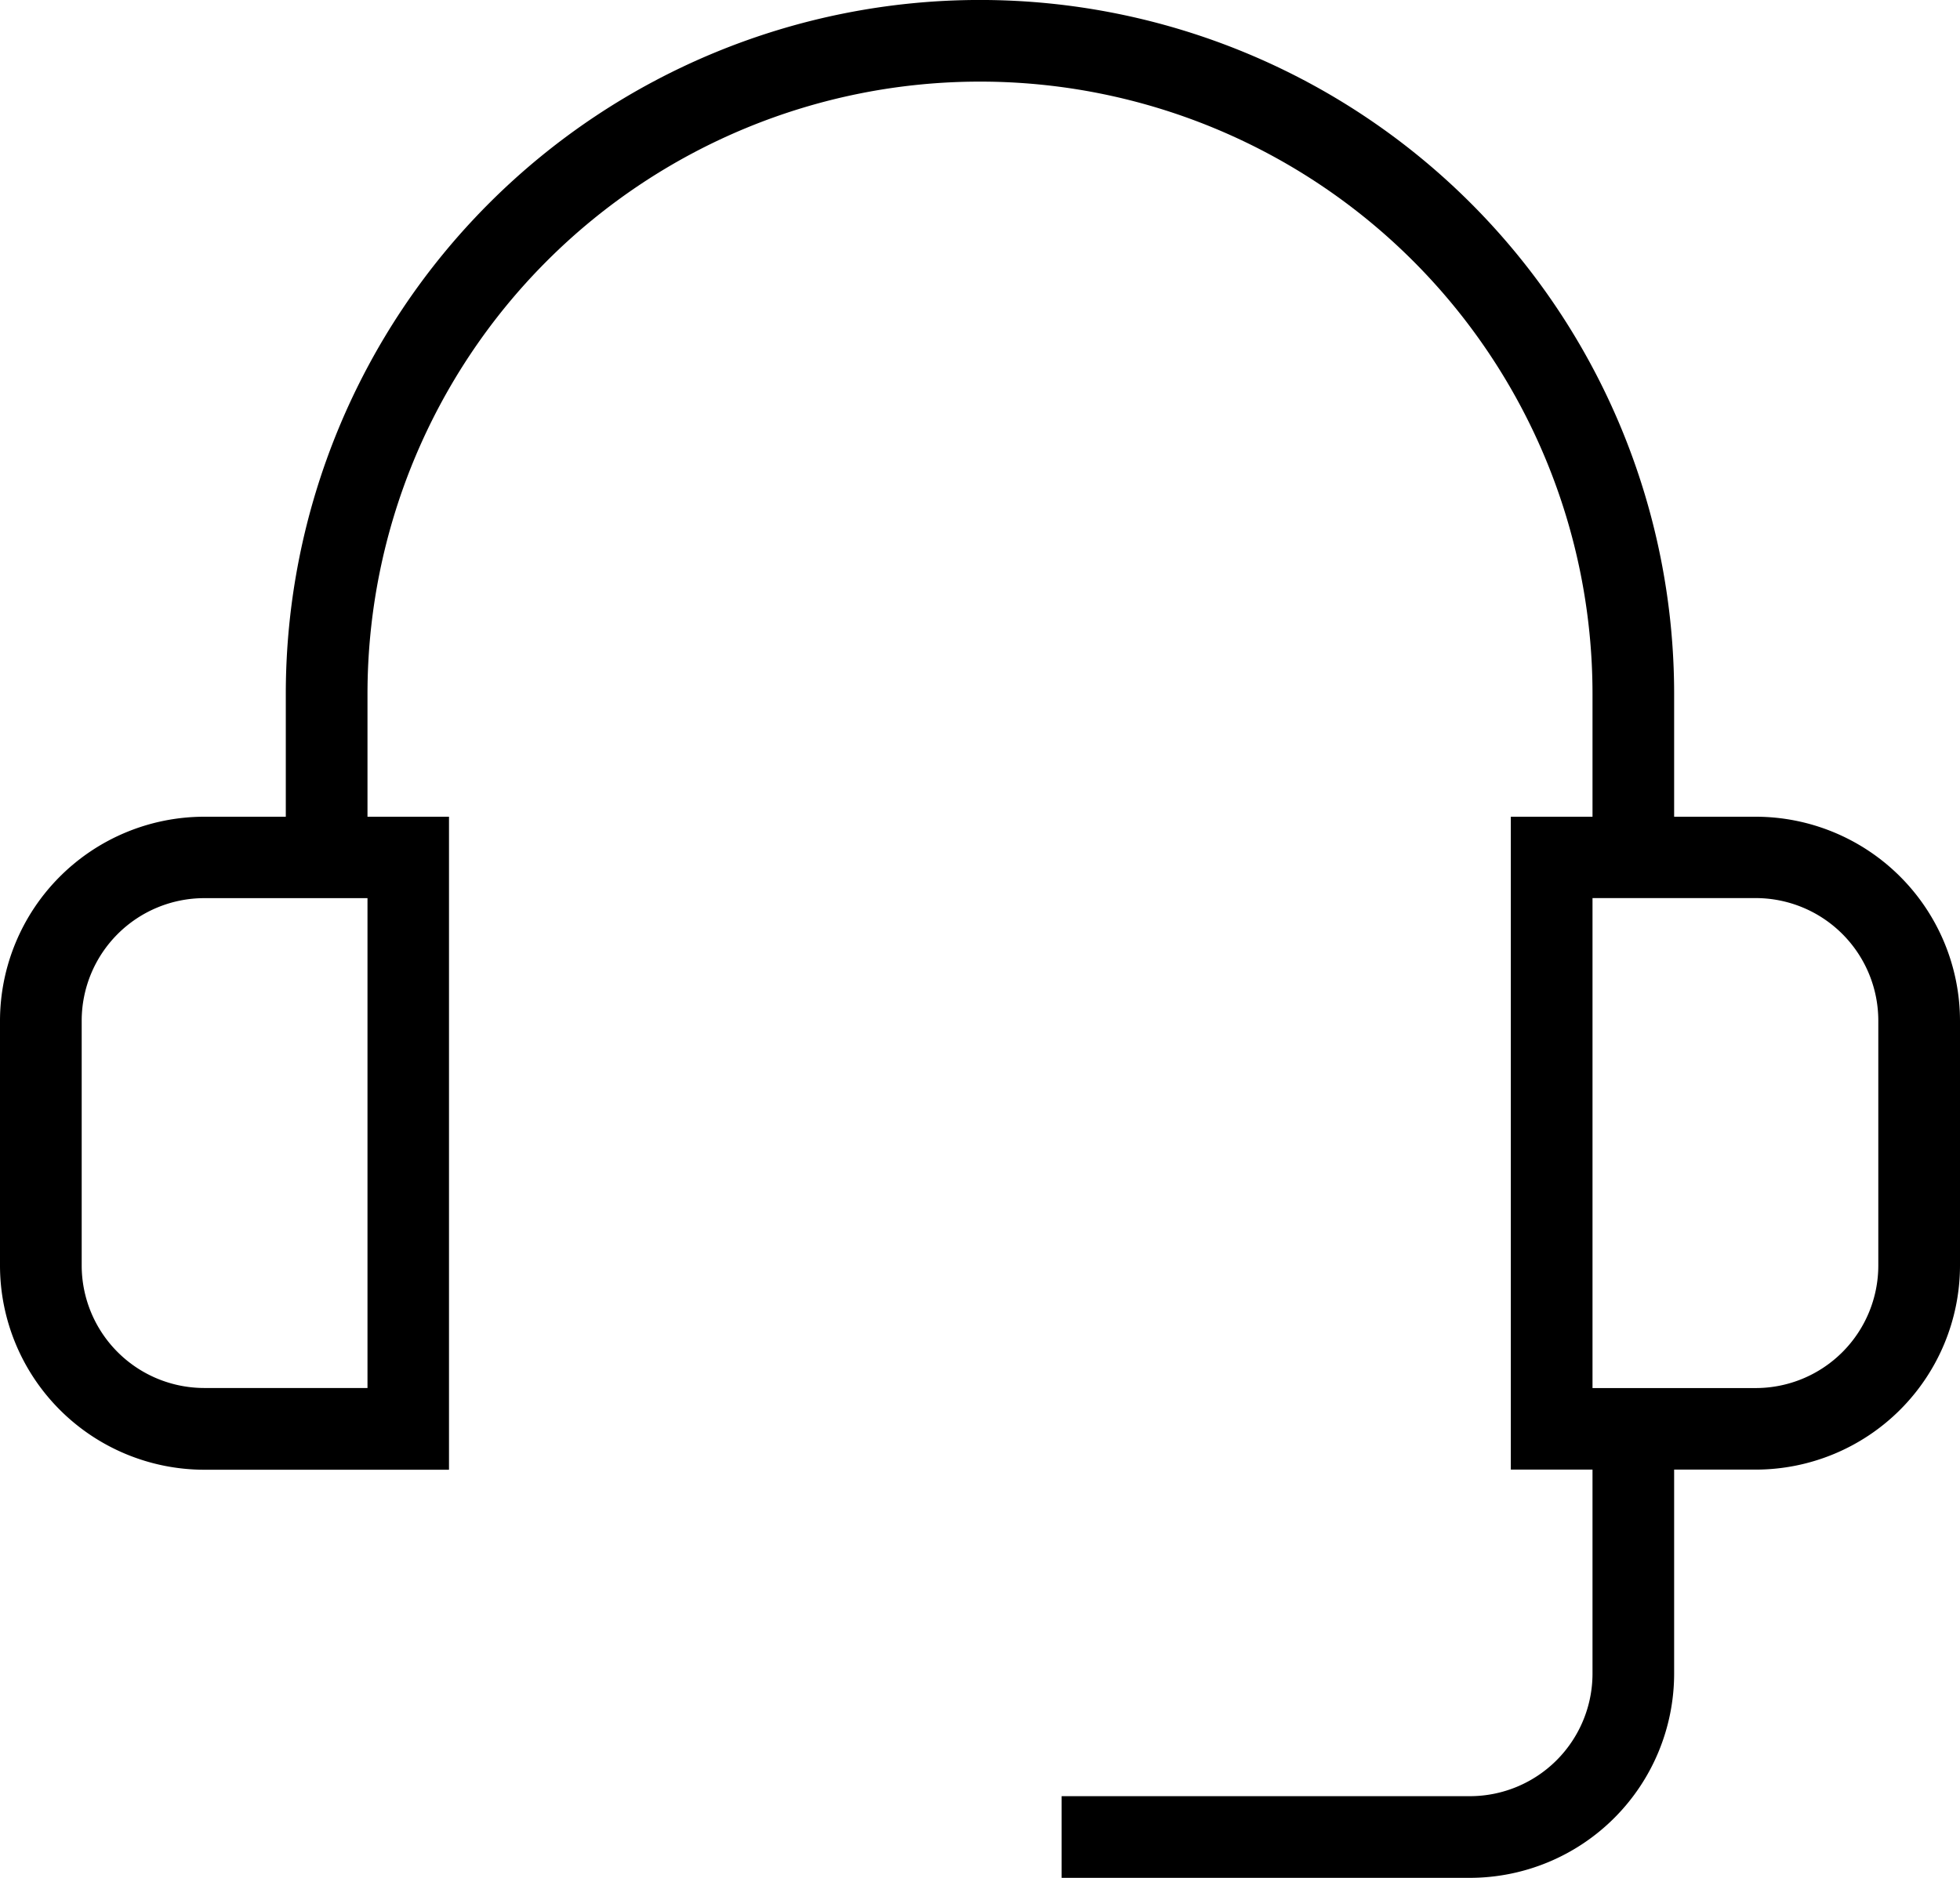 <svg xmlns="http://www.w3.org/2000/svg" width="31.43" height="30.12" viewBox="0 0 31.43 30.12">
  <g id="Layer_1" transform="translate(-1 -2)">
    <path id="Path_15033" data-name="Path 15033" d="M32.43,18.37A3.278,3.278,0,0,0,29.156,15.1h-1.31V13.131a11.131,11.131,0,0,0-22.263,0V15.1H4.274A3.278,3.278,0,0,0,1,18.37V22.3a3.278,3.278,0,0,0,3.274,3.274H8.2V15.1H6.893V13.131a9.822,9.822,0,0,1,19.644,0V15.1h-1.31V25.572h1.31v3.274a1.967,1.967,0,0,1-1.964,1.964H18.024v1.31h6.548a3.278,3.278,0,0,0,3.274-3.274V25.572h1.31A3.278,3.278,0,0,0,32.43,22.3ZM6.893,24.263H4.274A1.967,1.967,0,0,1,2.31,22.3V18.37a1.967,1.967,0,0,1,1.964-1.964H6.893ZM31.12,22.3a1.967,1.967,0,0,1-1.964,1.964H26.537V16.405h2.619A1.967,1.967,0,0,1,31.12,18.37Z"/>
  </g>
</svg>

